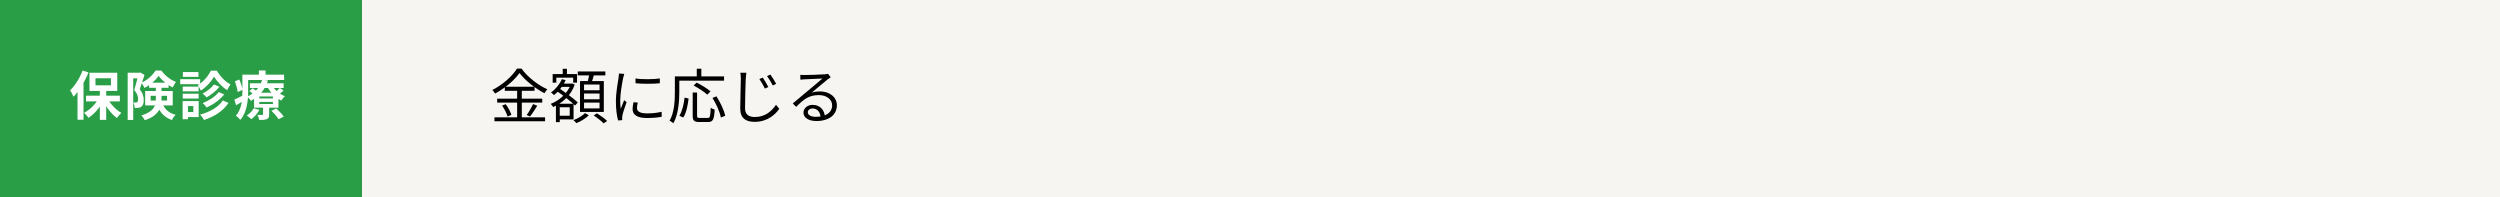 <svg width="760" height="60" viewBox="0 0 760 60" fill="none" xmlns="http://www.w3.org/2000/svg">
<rect x="0" y="0" width="760" height="60" fill="#333333" stroke="none"/>
<rect x="110" width="650" height="60" fill="#F7F5F1"/>
<rect width="110" height="60" fill="#2A9E47"/>
<path d="M30.352 27.08H32.288V36.44H30.352V27.08ZM26.144 29.08H36.432V30.824H26.144V29.08ZM32.656 29.848C33.536 31.592 35.232 33.368 36.896 34.328C36.464 34.696 35.856 35.384 35.536 35.864C33.856 34.664 32.208 32.504 31.216 30.376L32.656 29.848ZM30.096 29.704L31.6 30.232C30.56 32.488 28.784 34.616 26.896 35.816C26.592 35.352 25.984 34.664 25.568 34.296C27.392 33.352 29.168 31.528 30.096 29.704ZM29.024 23.8V25.944H33.728V23.8H29.024ZM27.2 22.12H35.648V27.64H27.2V22.12ZM25.104 21.448L26.896 22.024C25.824 24.744 24.112 27.608 22.336 29.416C22.176 28.968 21.648 27.912 21.328 27.448C22.816 26.008 24.256 23.736 25.104 21.448ZM23.568 25.88L25.376 24.056L25.392 24.072V36.392H23.568V25.88ZM38.816 22.104H42.624V23.816H40.496V36.456H38.816V22.104ZM42.048 22.104H42.368L42.64 22.04L43.92 22.76C43.504 24.136 42.944 25.912 42.464 27.176C43.488 28.392 43.696 29.464 43.696 30.392C43.696 31.416 43.488 32.088 42.96 32.44C42.704 32.632 42.384 32.744 42.032 32.792C41.728 32.824 41.328 32.84 40.928 32.824C40.928 32.36 40.784 31.624 40.528 31.16C40.8 31.176 41.056 31.176 41.248 31.176C41.424 31.176 41.584 31.144 41.712 31.048C41.92 30.904 41.984 30.6 41.984 30.136C41.984 29.416 41.744 28.44 40.816 27.384C41.28 25.944 41.808 23.688 42.048 22.664V22.104ZM45.328 25.128H51.248V26.696H45.328V25.128ZM48.224 23.08C47.344 24.36 45.664 25.864 43.904 26.728C43.712 26.264 43.328 25.56 43.008 25.144C44.768 24.376 46.48 22.792 47.296 21.432H49.024C50.16 22.952 51.824 24.296 53.488 24.904C53.136 25.352 52.768 26.056 52.512 26.6C50.944 25.832 49.168 24.392 48.224 23.08ZM45.792 29.128V30.552H50.784V29.128H45.792ZM44.128 27.656H52.512V32.04H44.128V27.656ZM47.376 26.104H49.104V30.184C49.104 32.552 48.336 35.176 44.016 36.536C43.84 36.136 43.312 35.4 42.992 35.096C46.944 33.896 47.376 32.024 47.376 30.136V26.104ZM49.232 31.192C50.224 33.608 51.568 34.36 53.392 34.92C52.96 35.32 52.48 35.944 52.288 36.504C50.208 35.72 48.704 34.584 47.6 31.528L49.232 31.192ZM65.072 23.304C64.256 24.728 62.736 26.488 61.056 27.528C60.864 27.048 60.432 26.328 60.112 25.912C61.792 24.936 63.376 23.016 64.112 21.48H65.888C66.928 23.192 68.512 24.888 70.08 25.656C69.728 26.12 69.328 26.84 69.056 27.4C67.536 26.456 65.92 24.744 65.072 23.304ZM65.04 25.688L66.704 26.36C65.696 27.656 64.208 28.824 62.784 29.608C62.496 29.24 61.984 28.76 61.568 28.456C62.8 27.832 64.272 26.744 65.04 25.688ZM66.48 27.992L68.16 28.696C66.848 30.376 64.832 31.768 62.816 32.68C62.544 32.264 62.064 31.72 61.616 31.352C63.424 30.648 65.456 29.384 66.48 27.992ZM67.728 30.536L69.456 31.288C67.824 33.784 65.12 35.464 62.016 36.472C61.76 35.976 61.28 35.288 60.816 34.84C63.712 34.072 66.368 32.632 67.728 30.536ZM55.552 26.328H60.384V27.768H55.552V26.328ZM55.6 21.912H60.336V23.368H55.6V21.912ZM55.552 28.504H60.384V29.96H55.552V28.504ZM54.784 24.072H60.848V25.592H54.784V24.072ZM56.384 30.728H60.4V35.592H56.384V34.072H58.768V32.248H56.384V30.728ZM55.52 30.728H57.136V36.232H55.52V30.728ZM75.984 25.32H86.224V26.76H75.984V25.32ZM75.824 27.688L76.8 26.84C77.376 27.192 78.128 27.736 78.512 28.104L77.472 29.048C77.12 28.664 76.4 28.088 75.824 27.688ZM82.512 33.688L83.968 32.968C84.784 33.688 85.776 34.712 86.256 35.432L84.688 36.248C84.288 35.544 83.328 34.456 82.512 33.688ZM78.832 30.984V31.608H82.96V30.984H78.832ZM78.832 29.32V29.928H82.96V29.32H78.832ZM77.232 28.2H84.64V32.728H77.232V28.2ZM77.136 32.92L78.864 33.4C78.288 34.472 77.328 35.56 76.416 36.232C76.112 35.912 75.424 35.368 75.008 35.128C75.856 34.584 76.672 33.752 77.136 32.92ZM85.088 26.728L86.192 27.528C85.68 28.04 85.04 28.504 84.56 28.808L83.6 28.072C84.064 27.736 84.72 27.112 85.088 26.728ZM82.72 25.928C83.472 27.32 84.96 28.616 86.608 29.224C86.24 29.544 85.744 30.152 85.504 30.568C83.728 29.752 82.192 28.168 81.296 26.376L82.72 25.928ZM79.968 32.152H81.824V34.792C81.824 35.576 81.68 35.976 81.088 36.216C80.528 36.456 79.808 36.472 78.832 36.472C78.736 35.992 78.464 35.352 78.24 34.92C78.832 34.952 79.504 34.936 79.712 34.936C79.904 34.936 79.968 34.888 79.968 34.728V32.152ZM79.68 24.232L81.456 24.456C80.672 26.904 79.168 29.128 76.272 30.648C76.032 30.232 75.504 29.656 75.12 29.4C77.792 28.136 79.168 26.168 79.68 24.232ZM74.592 22.696H86.368V24.312H74.592V22.696ZM73.68 22.696H75.44V27.864C75.44 30.44 75.088 34.184 73.056 36.44C72.784 36.072 72.08 35.4 71.712 35.16C73.52 33.144 73.68 30.152 73.68 27.864V22.696ZM78.704 21.416H80.736V23.672H78.704V21.416ZM71.392 24.728L72.752 24.168C73.216 25.176 73.632 26.488 73.728 27.304L72.256 27.976C72.176 27.128 71.808 25.768 71.392 24.728ZM71.232 30.28C71.984 29.96 73.024 29.432 74.128 28.872L74.56 30.328C73.648 30.904 72.688 31.48 71.776 32.008L71.232 30.28Z" fill="white"/>
<path d="M157.928 22.194C156.434 24.336 153.536 26.82 150.494 28.44C150.332 28.116 149.954 27.648 149.666 27.36C152.78 25.794 155.768 23.13 157.154 20.862H158.54C160.448 23.472 163.562 25.884 166.388 27.144C166.064 27.468 165.74 27.936 165.506 28.332C162.716 26.892 159.584 24.426 157.928 22.194ZM153.464 26.37H162.5V27.594H153.464V26.37ZM151.142 29.988H164.84V31.194H151.142V29.988ZM150.314 35.676H165.704V36.864H150.314V35.676ZM157.208 26.838H158.63V36.306H157.208V26.838ZM152.636 32.112L153.734 31.662C154.472 32.652 155.21 34.02 155.462 34.92L154.292 35.424C154.058 34.524 153.356 33.12 152.636 32.112ZM162.05 31.626L163.328 32.148C162.644 33.282 161.798 34.578 161.132 35.424L160.106 34.974C160.754 34.092 161.6 32.652 162.05 31.626ZM170.204 25.416H173.75V26.406H170.204V25.416ZM171.068 20.916H172.346V23.382H171.068V20.916ZM169.664 31.536H174.362V36.288H169.664V35.19H173.192V32.616H169.664V31.536ZM168.008 22.518H175.424V25.128H174.254V23.616H169.124V25.128H168.008V22.518ZM168.998 31.536H170.168V37.134H168.998V31.536ZM173.516 25.416H173.732L173.948 25.362L174.722 25.722C173.552 29.07 170.888 31.356 168.152 32.544C167.99 32.256 167.666 31.806 167.414 31.572C169.988 30.6 172.544 28.404 173.516 25.632V25.416ZM170.798 24.066L171.95 24.354C171.158 26.172 169.808 27.828 168.422 28.908C168.224 28.71 167.774 28.278 167.504 28.098C168.89 27.144 170.114 25.668 170.798 24.066ZM169.142 27.594L169.898 26.784C171.824 28.08 174.38 29.934 175.64 31.14L174.83 32.076C173.606 30.87 171.086 28.926 169.142 27.594ZM175.64 21.726H184.028V22.914H175.64V21.726ZM177.548 28.44V30.168H182.264V28.44H177.548ZM177.548 31.194V32.958H182.264V31.194H177.548ZM177.548 25.704V27.432H182.264V25.704H177.548ZM176.324 24.642H183.56V34.02H176.324V24.642ZM179.186 22.302L180.644 22.482C180.356 23.526 179.996 24.678 179.708 25.434L178.556 25.2C178.79 24.39 179.06 23.148 179.186 22.302ZM177.836 34.38L179.006 35.046C178.088 35.964 176.558 36.9 175.244 37.422C175.028 37.17 174.632 36.774 174.344 36.522C175.658 36.036 177.152 35.136 177.836 34.38ZM180.482 35.1L181.472 34.452C182.534 35.1 183.884 36.09 184.568 36.774L183.506 37.494C182.858 36.828 181.544 35.784 180.482 35.1ZM193.19 23.85C195.152 24.192 198.806 24.12 200.588 23.85V25.308C198.662 25.524 195.17 25.524 193.208 25.308L193.19 23.85ZM193.892 31.194C193.73 31.842 193.64 32.346 193.64 32.832C193.64 33.66 194.216 34.47 196.682 34.47C198.284 34.47 199.688 34.326 201.128 33.984L201.164 35.496C200.048 35.73 198.536 35.874 196.664 35.874C193.658 35.874 192.308 34.866 192.308 33.174C192.308 32.58 192.398 31.932 192.596 31.068L193.892 31.194ZM189.77 22.464C189.662 22.77 189.518 23.346 189.446 23.67C189.104 25.344 188.546 28.548 188.546 30.582C188.546 31.446 188.6 32.202 188.708 33.084C189.014 32.274 189.428 31.194 189.734 30.456L190.49 31.05C190.04 32.328 189.374 34.218 189.212 35.082C189.158 35.334 189.122 35.676 189.122 35.892C189.14 36.072 189.158 36.324 189.176 36.522L187.898 36.612C187.538 35.334 187.232 33.264 187.232 30.816C187.232 28.17 187.826 25.092 188.042 23.598C188.096 23.184 188.15 22.734 188.168 22.338L189.77 22.464ZM210.578 28.134H211.91V35.136C211.91 35.766 212.054 35.856 212.756 35.856C213.08 35.856 214.7 35.856 215.132 35.856C215.852 35.856 215.96 35.388 216.05 32.742C216.356 32.994 216.896 33.21 217.256 33.318C217.112 36.288 216.752 37.098 215.222 37.098C214.898 37.098 212.918 37.098 212.594 37.098C210.992 37.098 210.578 36.648 210.578 35.118V28.134ZM208.112 29.682L209.336 29.952C209.102 31.914 208.652 34.29 207.716 35.73L206.528 35.19C207.41 33.804 207.896 31.59 208.112 29.682ZM210.866 25.992L211.784 25.11C213.224 25.83 215.06 26.946 215.996 27.774L215.024 28.782C214.142 27.954 212.324 26.766 210.866 25.992ZM216.59 29.772L217.796 29.286C219.002 31.14 220.136 33.57 220.46 35.19L219.146 35.73C218.858 34.128 217.778 31.644 216.59 29.772ZM211.82 20.898H213.206V23.958H211.82V20.898ZM205.808 23.22H220.118V24.516H205.808V23.22ZM205.16 23.22H206.51V27.882C206.51 30.654 206.258 34.722 204.71 37.458C204.476 37.224 203.882 36.846 203.558 36.702C205.034 34.11 205.16 30.474 205.16 27.882V23.22ZM231.872 23.58C232.322 24.246 233.168 25.596 233.582 26.46L232.52 26.928C232.07 25.974 231.44 24.858 230.846 24.03L231.872 23.58ZM234.194 22.662C234.662 23.292 235.526 24.642 235.958 25.488L234.932 25.992C234.446 25.038 233.78 23.94 233.186 23.13L234.194 22.662ZM226.886 22.104C226.796 22.716 226.742 23.328 226.706 23.922C226.634 25.956 226.49 30.222 226.49 32.904C226.49 34.884 227.732 35.568 229.442 35.568C232.736 35.568 234.608 33.732 235.904 31.86L236.912 33.084C235.688 34.776 233.366 37.044 229.406 37.044C226.814 37.044 225.032 35.982 225.032 33.03C225.032 30.366 225.212 25.812 225.212 23.922C225.212 23.256 225.176 22.626 225.05 22.104H226.886ZM243.284 22.752C243.68 22.788 244.184 22.806 244.544 22.806C245.498 22.806 249.764 22.68 250.718 22.59C251.258 22.536 251.51 22.5 251.708 22.428L252.536 23.49C252.212 23.706 251.852 23.94 251.51 24.21C250.628 24.894 248.18 27 246.776 28.152C247.604 27.882 248.468 27.792 249.278 27.792C252.266 27.792 254.408 29.574 254.408 32.004C254.408 34.902 252.014 36.792 248.198 36.792C245.75 36.792 244.256 35.73 244.256 34.218C244.256 32.994 245.372 31.878 247.028 31.878C249.422 31.878 250.628 33.57 250.754 35.388L249.458 35.604C249.35 34.074 248.468 32.976 247.028 32.976C246.2 32.976 245.57 33.48 245.57 34.11C245.57 34.992 246.56 35.514 247.982 35.514C251.042 35.514 252.968 34.254 252.968 32.004C252.968 30.222 251.276 28.908 248.918 28.908C245.93 28.908 244.31 30.168 242.042 32.49L240.998 31.446C242.492 30.222 244.814 28.278 245.84 27.396C246.848 26.568 249.116 24.678 250.016 23.868C249.062 23.922 245.462 24.066 244.526 24.12C244.112 24.156 243.716 24.174 243.32 24.228L243.284 22.752Z" fill="black"/>
</svg>
